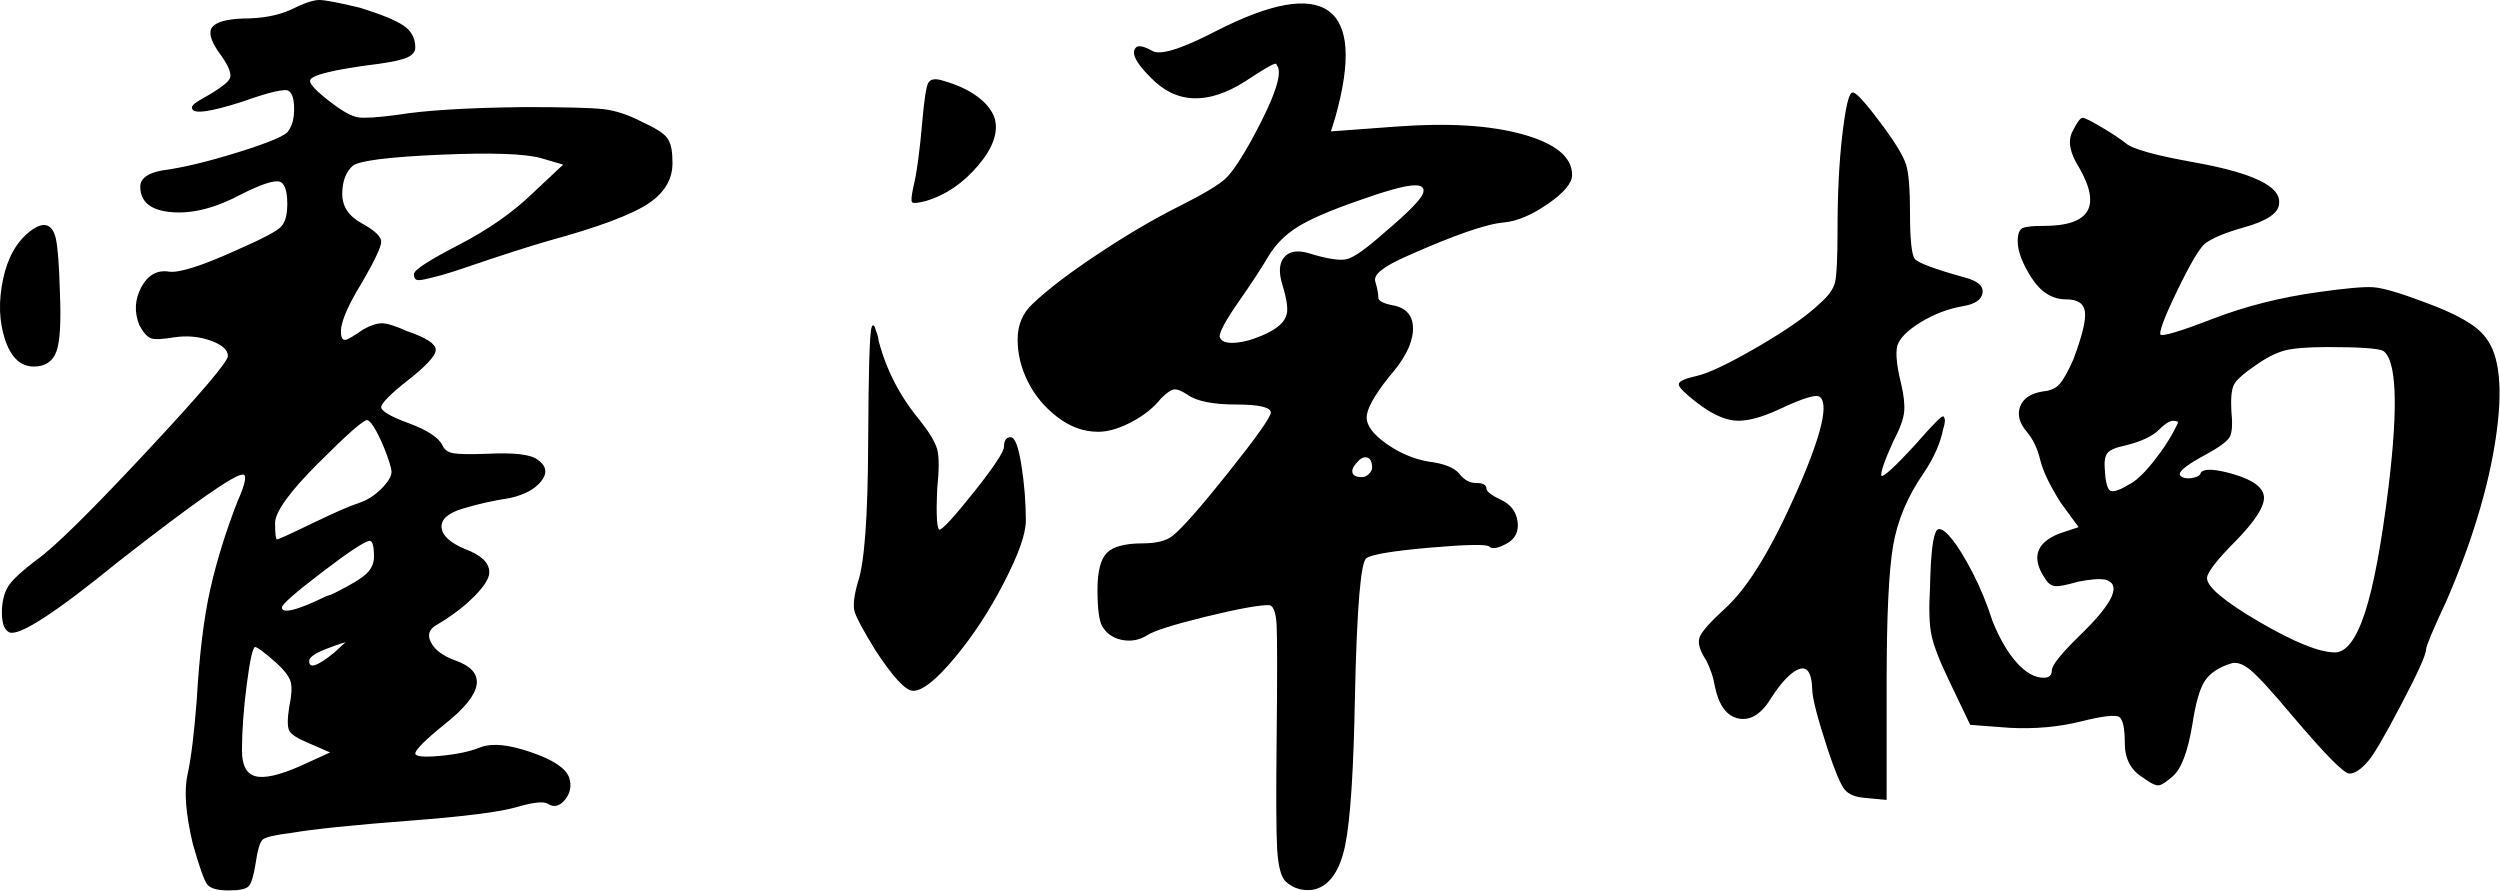 <?xml version="1.0" encoding="UTF-8" standalone="no"?>
<!DOCTYPE svg PUBLIC "-//W3C//DTD SVG 1.1//EN" "http://www.w3.org/Graphics/SVG/1.1/DTD/svg11.dtd">
<svg width="100%" height="100%" viewBox="0 0 1810 645" version="1.1" xmlns="http://www.w3.org/2000/svg" xmlns:xlink="http://www.w3.org/1999/xlink" xml:space="preserve" xmlns:serif="http://www.serif.com/" style="fill-rule:evenodd;clip-rule:evenodd;stroke-linejoin:round;stroke-miterlimit:2;">
    <g transform="matrix(1,0,0,1,-760.777,-749.986)">
        <g transform="matrix(1,0,0,1,-58.65,-529.119)">
            <g>
                <path d="M841.825,1446.69C851.225,1439.64 857.1,1441.52 859.45,1452.33C860.86,1459.38 861.8,1472.07 862.27,1490.4C863.21,1512.02 862.388,1526.36 859.803,1533.4C857.218,1540.45 851.93,1543.98 843.94,1543.98C834.54,1543.98 827.725,1537.52 823.495,1524.59C819.265,1511.67 818.795,1497.33 822.085,1481.59C825.375,1465.84 831.955,1454.21 841.825,1446.69ZM1030.06,1286.65C1039.46,1281.95 1046.28,1279.61 1050.51,1279.61C1054.74,1279.61 1064.61,1281.49 1080.12,1285.25C1095.15,1289.94 1105.5,1294.17 1111.13,1297.93C1116.78,1301.69 1119.6,1306.87 1119.6,1313.44C1119.6,1316.27 1117.83,1318.5 1114.31,1320.14C1110.78,1321.79 1104.09,1323.32 1094.21,1324.73C1060.38,1328.95 1043.45,1333.18 1043.45,1337.41C1042.99,1340.24 1048.39,1345.88 1059.67,1354.34C1067.66,1360.44 1074.01,1363.85 1078.7,1364.56C1083.4,1365.26 1092.81,1364.67 1106.9,1362.8C1126.64,1359.51 1157.43,1357.62 1199.26,1357.15C1227.93,1357.15 1246.73,1357.62 1255.66,1358.57C1264.59,1359.51 1273.99,1362.56 1283.86,1367.73C1293.26,1371.96 1299.25,1375.72 1301.84,1379.01C1304.42,1382.3 1305.71,1387.47 1305.71,1394.52C1306.65,1407.21 1301.02,1417.67 1288.8,1425.89C1276.58,1434.12 1252.37,1443.16 1216.18,1453.04C1201.61,1457.27 1183.28,1463.14 1161.19,1470.66C1151.79,1473.95 1144.51,1476.3 1139.34,1477.71C1134.16,1479.12 1129.93,1480.18 1126.64,1480.88C1123.36,1481.59 1121.36,1481.59 1120.65,1480.88C1119.95,1480.18 1119.6,1479.12 1119.6,1477.71C1119.6,1474.89 1130.29,1467.96 1151.67,1456.91C1173.06,1445.87 1191.04,1433.3 1205.61,1419.19L1228.16,1398.05L1211.25,1393.11C1199.5,1389.82 1174.94,1389 1137.57,1390.64C1100.21,1392.29 1079.17,1394.99 1074.47,1398.75C1069.31,1403.45 1066.72,1410.38 1066.72,1419.55C1066.72,1428.71 1071.42,1435.88 1080.82,1441.05C1090.22,1446.22 1094.92,1450.57 1094.92,1454.09C1094.92,1457.62 1090.45,1467.13 1081.53,1482.64C1068.37,1503.8 1063.43,1517.66 1066.72,1524.24C1067.19,1525.18 1068.13,1525.65 1069.54,1525.65C1070.95,1525.65 1075.41,1523.07 1082.93,1517.89C1088.11,1515.08 1092.45,1513.66 1095.98,1513.66C1099.5,1513.66 1105.5,1515.55 1113.95,1519.31C1127.59,1524.01 1134.4,1528.35 1134.4,1532.35C1134.4,1536.34 1127.82,1543.51 1114.66,1553.85C1101.5,1564.19 1094.92,1570.89 1094.92,1573.94C1094.92,1577 1101.62,1580.99 1115.01,1585.93C1128.41,1590.86 1136.52,1596.15 1139.34,1601.79C1140.75,1605.08 1143.57,1607.08 1147.8,1607.78C1152.03,1608.49 1160.25,1608.61 1172.47,1608.13C1191.74,1607.19 1203.73,1608.61 1208.42,1612.37C1214.54,1616.6 1215.36,1621.53 1210.89,1627.17C1206.43,1632.81 1199.03,1636.81 1188.68,1639.15C1176.46,1641.04 1164.95,1643.62 1154.14,1646.91C1143.33,1650.2 1138.16,1654.9 1138.63,1661.01C1139.1,1667.12 1144.98,1672.53 1156.26,1677.23C1167.54,1681.45 1173.17,1686.86 1173.17,1693.44C1173.17,1697.67 1169.53,1703.43 1162.25,1710.71C1154.96,1718 1146.15,1724.69 1135.81,1730.81C1129.7,1734.1 1128.06,1738.56 1130.88,1744.2C1133.69,1749.84 1139.57,1754.31 1148.5,1757.6C1171.53,1765.59 1169.18,1780.62 1141.45,1802.72C1126.88,1814.47 1119.6,1821.75 1119.6,1824.57C1119.6,1826.45 1122.41,1827.39 1128.06,1827.39C1133.69,1827.39 1140.39,1826.8 1148.15,1825.63C1155.9,1824.45 1162.6,1822.69 1168.24,1820.34C1176.23,1817.52 1188.1,1818.81 1203.84,1824.22C1219.59,1829.62 1228.63,1835.62 1230.99,1842.19C1232.87,1847.84 1231.92,1853.01 1228.16,1857.7C1224.4,1862.4 1220.41,1863.35 1216.18,1860.53C1212.89,1858.64 1205.25,1859.47 1193.27,1862.99C1181.28,1866.52 1155.2,1869.81 1115.01,1872.86C1074.83,1875.92 1046.51,1878.86 1030.06,1881.67C1018.31,1883.09 1011.38,1884.73 1009.26,1886.61C1007.15,1888.49 1005.38,1894.37 1003.98,1904.24C1002.57,1913.16 1000.92,1918.57 999.04,1920.45C997.16,1922.33 992.46,1923.27 984.94,1923.27C976.95,1923.27 971.898,1921.86 969.783,1919.04C967.668,1916.22 964.26,1906.59 959.56,1890.13C954.39,1868.52 953.098,1851.83 955.683,1840.08C958.268,1828.33 960.5,1810.24 962.38,1785.8C964.26,1752.89 967.55,1726.11 972.25,1705.42C976.95,1684.75 983.53,1663.6 991.99,1641.98C998.1,1628.35 999.04,1621.77 994.81,1622.24C988.7,1622.24 958.855,1643.15 905.275,1684.98C859.685,1722.11 833.365,1739.27 826.315,1736.44C822.555,1734.57 820.91,1728.92 821.38,1719.53C821.85,1712.48 823.613,1706.84 826.668,1702.61C829.723,1698.38 836.185,1692.5 846.055,1684.98C858.275,1676.52 884.478,1650.79 924.663,1607.78C964.848,1564.78 984.94,1541.16 984.94,1536.93C984.94,1532.23 980.71,1528.35 972.25,1525.3C963.79,1522.24 954.86,1521.42 945.46,1522.83C937,1524.24 931.478,1524.48 928.893,1523.54C926.308,1522.6 923.605,1519.54 920.785,1514.37C917.025,1504.97 917.495,1495.92 922.195,1487.23C926.895,1478.53 933.475,1474.89 941.935,1476.3C949.455,1477.24 965.67,1472.07 990.58,1460.79C1008.91,1452.8 1019.72,1447.16 1023.01,1443.87C1026.3,1440.58 1027.94,1434.94 1027.94,1426.95C1027.94,1416.61 1025.83,1410.97 1021.6,1410.03C1017.37,1409.09 1008.21,1412.14 994.105,1419.19C975.775,1429.07 959.09,1433.41 944.05,1432.24C929.01,1431.06 921.49,1425.07 921.49,1414.26C921.49,1408.62 926.66,1404.86 937,1402.98C951.57,1401.1 970.135,1396.63 992.695,1389.59C1015.25,1382.54 1027.24,1377.37 1028.65,1374.08C1031.47,1370.32 1032.88,1364.91 1032.88,1357.86C1032.88,1350.81 1031.47,1346.35 1028.65,1344.46C1025.83,1342.59 1014.55,1345.17 994.81,1352.22C971.31,1359.74 959.325,1361.38 958.855,1357.15C958.855,1355.75 960.97,1353.87 965.2,1351.52C977.89,1344.46 984.94,1339.3 986.35,1336.01C987.76,1332.71 985.645,1327.08 980.005,1319.09C972.955,1309.68 970.723,1303.11 973.308,1299.35C975.893,1295.59 983.295,1293.47 995.515,1293C1009.14,1293 1020.66,1290.88 1030.06,1286.65ZM1097.74,1602.5C1092.1,1589.34 1087.87,1582.76 1085.05,1582.76C1082.23,1582.76 1070.36,1593.21 1049.45,1614.13C1028.53,1635.04 1018.08,1649.61 1018.08,1657.84C1018.08,1666.06 1018.66,1670.17 1019.84,1670.17C1021.01,1670.17 1029.59,1666.3 1045.57,1658.54C1061.55,1650.79 1072.83,1645.85 1079.41,1643.74C1085.99,1641.62 1092.1,1637.51 1097.74,1631.4C1101.5,1627.17 1103.38,1623.64 1103.38,1620.83C1103.38,1618.01 1101.5,1611.89 1097.74,1602.5ZM1090.69,1682.16C1090.69,1674.17 1089.52,1670.17 1087.16,1670.17C1083.88,1670.17 1072.36,1677.69 1052.62,1692.74C1032.88,1707.78 1023.01,1716.47 1023.01,1718.82C1023.01,1724.46 1034.06,1721.88 1056.14,1711.07C1058.03,1710.6 1059.9,1709.89 1061.79,1708.95C1074.01,1702.84 1081.88,1698.02 1085.4,1694.5C1088.93,1690.97 1090.69,1686.86 1090.69,1682.16ZM1070.95,1743.5C1070.48,1743.03 1065.31,1744.67 1055.44,1748.43C1046.98,1751.72 1042.75,1754.78 1042.75,1757.6C1042.75,1764.17 1049.1,1762.3 1061.79,1751.95L1070.95,1743.5ZM1020.19,1759.01C1011.26,1751.02 1005.86,1747.02 1003.98,1747.02C1002.1,1747.02 999.98,1756.07 997.63,1774.16C995.28,1792.26 994.105,1808.36 994.105,1822.45C994.105,1833.27 997.395,1839.61 1003.98,1841.49C1010.56,1843.37 1021.37,1841.02 1036.4,1834.44L1059.67,1823.87L1043.45,1816.82C1035.46,1813.53 1030.77,1810.59 1029.36,1808C1027.94,1805.42 1027.94,1799.66 1029.36,1790.73C1031.24,1781.8 1031.47,1775.45 1030.06,1771.69C1028.65,1767.93 1025.36,1763.7 1020.19,1759.01Z" style="fill-rule:nonzero;stroke:black;stroke-width:1px;"/>
                <path d="M1450.94,1516.49C1451.41,1514.13 1452.12,1514.84 1453.06,1518.6C1454,1520.48 1454.7,1523.07 1455.17,1526.36C1460.82,1547.51 1470.68,1566.54 1484.79,1583.46C1491.84,1592.39 1496.07,1599.44 1497.48,1604.61C1498.88,1609.78 1498.88,1619.18 1497.48,1632.81C1496.54,1653.02 1497.24,1663.12 1499.59,1663.12C1501.94,1663.12 1510.4,1653.96 1524.97,1635.63C1539.54,1617.3 1546.83,1606.26 1546.83,1602.5C1546.83,1598.27 1548.24,1596.15 1551.06,1596.15C1553.88,1596.15 1556.34,1602.85 1558.46,1616.24C1560.57,1629.64 1561.63,1642.91 1561.63,1656.08C1561.63,1665.48 1556.34,1680.4 1545.77,1700.84C1535.19,1721.29 1523.33,1739.38 1510.16,1755.13C1497.01,1770.87 1487.13,1778.75 1480.56,1778.75C1475.38,1778.75 1466.45,1769.11 1453.77,1749.84C1444.84,1735.27 1439.78,1725.87 1438.61,1721.64C1437.43,1717.41 1438.26,1710.36 1441.08,1700.49C1445.78,1686.86 1448.24,1653.61 1448.48,1600.73C1448.71,1547.86 1449.54,1519.78 1450.94,1516.49ZM1487.61,1367.73C1489.02,1351.75 1490.42,1342.35 1491.84,1339.53C1493.25,1336.71 1496.77,1336.24 1502.41,1338.12C1512.28,1340.94 1520.39,1344.7 1526.73,1349.4C1533.08,1354.1 1537.19,1359.27 1539.07,1364.91C1541.89,1374.78 1537.89,1386.06 1527.09,1398.75C1516.28,1411.44 1503.82,1419.9 1489.72,1424.13C1484.08,1425.54 1480.91,1425.89 1480.2,1425.19C1479.5,1424.48 1479.85,1420.84 1481.26,1414.26C1483.61,1404.86 1485.73,1389.35 1487.61,1367.73ZM1699.81,1302.16C1739.29,1281.95 1766.32,1277.02 1780.88,1287.36C1795.45,1297.7 1797.1,1323.08 1785.82,1363.5L1782.3,1374.78L1830.24,1371.26C1867.84,1368.43 1898.38,1370.32 1921.88,1376.89C1945.38,1383.48 1957.13,1393.11 1957.13,1405.8C1957.13,1411.44 1951.38,1418.26 1939.86,1426.25C1928.35,1434.24 1917.89,1438.7 1908.49,1439.64C1895.8,1440.58 1872.07,1448.81 1837.29,1464.32C1828.83,1468.08 1822.72,1471.48 1818.95,1474.54C1815.19,1477.59 1813.79,1480.53 1814.73,1483.35C1816.13,1488.05 1816.84,1491.81 1816.84,1494.63C1816.84,1497.45 1821.07,1499.57 1829.53,1500.98C1838.46,1503.33 1842.57,1509.32 1841.87,1518.95C1841.16,1528.59 1835.4,1539.52 1824.6,1551.74C1813.79,1565.37 1808.38,1575.24 1808.38,1581.35C1808.38,1587.45 1813.2,1593.92 1822.83,1600.73C1832.47,1607.55 1842.69,1611.89 1853.5,1613.78C1864.78,1615.18 1872.18,1618.12 1875.71,1622.59C1879.23,1627.05 1883.35,1629.29 1888.05,1629.29C1892.75,1629.29 1895.1,1630.46 1895.1,1632.81C1895.1,1635.16 1898.62,1637.98 1905.67,1641.27C1912.72,1644.56 1916.72,1649.73 1917.65,1656.78C1918.6,1663.83 1916.01,1669 1909.9,1672.29C1903.79,1675.58 1899.8,1676.29 1897.91,1674.4C1896.04,1672.53 1881.58,1672.76 1854.56,1675.11C1827.53,1677.46 1812.14,1680.05 1808.38,1682.87C1804.15,1685.22 1801.33,1718.35 1799.92,1782.27C1798.98,1836.32 1796.63,1872.51 1792.87,1890.84C1789.11,1909.17 1781.83,1919.75 1771.02,1922.57C1763.03,1923.98 1756.21,1922.1 1750.57,1916.92C1747.28,1913.63 1745.28,1905.88 1744.58,1893.66C1743.87,1881.44 1743.76,1854.41 1744.23,1812.59C1744.69,1769.35 1744.69,1742.56 1744.23,1732.22C1743.76,1721.88 1741.64,1716.7 1737.88,1716.7C1730.36,1716.7 1715.09,1719.53 1692.06,1725.16C1669.03,1730.81 1654.92,1735.27 1649.76,1738.56C1644.59,1741.85 1638.94,1743.03 1632.84,1742.09C1626.73,1741.14 1622.03,1738.33 1618.74,1733.62C1615.91,1730.34 1614.51,1721.17 1614.51,1706.13C1614.51,1692.97 1616.74,1684.16 1621.2,1679.69C1625.67,1675.23 1634.25,1673 1646.93,1673C1656.81,1673 1664.09,1671.12 1668.79,1667.36C1675.84,1661.72 1689.47,1646.2 1709.68,1620.83C1729.89,1595.44 1740,1581.11 1740,1577.82C1740,1573.59 1731.54,1571.48 1714.62,1571.48C1697.69,1571.48 1685.94,1569.12 1679.37,1564.42C1675.13,1561.61 1671.85,1560.31 1669.5,1560.55C1667.14,1560.78 1663.86,1563.02 1659.62,1567.25C1654.45,1573.83 1647.4,1579.47 1638.48,1584.16C1629.55,1588.87 1621.56,1591.22 1614.51,1591.22C1604.16,1591.22 1594.41,1587.69 1585.25,1580.64C1576.08,1573.59 1569.03,1565.13 1564.1,1555.26C1559.16,1545.39 1556.69,1535.29 1556.69,1524.94C1556.69,1514.61 1560.22,1506.14 1567.27,1499.57C1578.08,1489.23 1593.94,1477.12 1614.86,1463.26C1635.77,1449.39 1655.16,1438 1673.02,1429.07C1690.88,1420.13 1702.28,1413.32 1707.21,1408.62C1712.15,1403.92 1718.85,1393.82 1727.31,1378.31C1743.29,1348.69 1748.92,1331.31 1744.23,1326.13C1744.23,1325.19 1743.76,1324.73 1742.82,1324.73C1740.93,1324.73 1733.65,1328.95 1720.96,1337.41C1693.7,1354.81 1670.9,1353.87 1652.58,1334.6C1641.77,1323.79 1638.48,1316.74 1642.7,1313.44C1644.59,1312.51 1648.11,1313.44 1653.28,1316.27C1658.92,1320.03 1674.43,1315.33 1699.81,1302.16ZM1842.22,1412.85C1835.17,1413.32 1821.78,1417.08 1802.04,1424.13C1781.83,1431.18 1767.26,1437.53 1758.33,1443.16C1749.39,1448.81 1742.35,1455.97 1737.17,1464.67C1732.01,1473.36 1724.84,1484.29 1715.67,1497.45C1706.51,1510.61 1701.92,1519.07 1701.92,1522.83C1702.87,1526.59 1706.74,1528.24 1713.56,1527.77C1720.37,1527.3 1728.01,1525.06 1736.47,1521.07C1744.93,1517.07 1749.87,1512.49 1751.28,1507.32C1752.68,1503.56 1751.75,1496.28 1748.45,1485.46C1745.63,1476.54 1745.99,1469.95 1749.51,1465.73C1753.04,1461.5 1758.8,1460.56 1766.79,1462.9C1780.41,1467.13 1789.82,1468.55 1794.99,1467.13C1800.15,1465.73 1809.09,1459.38 1821.78,1448.1C1839.63,1433.06 1849.15,1423.31 1850.33,1418.84C1851.5,1414.38 1848.8,1412.38 1842.22,1412.85ZM1813.32,1618.01C1813.32,1613.31 1812.02,1610.6 1809.44,1609.9C1806.85,1609.19 1804.38,1610.25 1802.04,1613.07C1798.75,1616.36 1797.45,1619.18 1798.16,1621.53C1798.86,1623.88 1801.33,1625.06 1805.56,1625.06C1807.44,1625.06 1809.2,1624.23 1810.85,1622.59C1812.49,1620.94 1813.32,1619.41 1813.32,1618.01Z" style="fill-rule:nonzero;stroke:black;stroke-width:1px;"/>
                <path d="M2358.28,1383.24C2362.98,1387.47 2379.9,1392.17 2409.04,1397.34C2450.4,1404.86 2470.38,1414.5 2468.97,1426.25C2468.97,1432.83 2460.74,1438.46 2444.29,1443.16C2430.66,1446.92 2421.03,1450.92 2415.39,1455.15C2411.16,1458.91 2404.34,1470.54 2394.94,1490.05C2385.54,1509.55 2381.66,1520.13 2383.31,1521.77C2384.95,1523.42 2397.64,1519.66 2421.38,1510.49C2445.11,1501.33 2470.61,1494.87 2497.87,1491.11C2517.61,1488.29 2530.89,1487.11 2537.7,1487.58C2544.52,1488.05 2556.62,1491.58 2574.01,1498.15C2597.51,1506.62 2612.32,1515.08 2618.43,1523.54C2628.76,1536.23 2631.23,1560.55 2625.83,1596.5C2620.42,1632.46 2608.55,1671.59 2590.22,1713.88C2580.36,1735.04 2575.42,1746.79 2575.42,1749.13C2575.42,1752.89 2569.43,1766.17 2557.44,1788.97C2545.46,1811.76 2537.59,1825.28 2533.83,1829.51C2528.66,1835.62 2524.19,1838.67 2520.43,1838.67C2516.67,1838.67 2503.04,1824.81 2479.54,1797.08C2464.97,1779.68 2454.87,1768.64 2449.22,1763.94C2443.59,1759.24 2438.65,1757.6 2434.42,1759.01C2425.49,1761.83 2419.14,1766.06 2415.39,1771.69C2411.62,1777.34 2408.57,1787.91 2406.22,1803.42C2402.93,1823.16 2398.23,1835.62 2392.12,1840.79C2387.89,1844.55 2384.72,1846.66 2382.6,1847.13C2380.49,1847.6 2376.61,1845.72 2370.97,1841.49C2362.51,1836.32 2358.28,1828.21 2358.28,1817.17C2358.28,1806.12 2356.87,1799.66 2354.05,1797.78C2351.23,1795.9 2341.83,1796.96 2325.85,1800.95C2309.87,1804.95 2292.72,1806.48 2274.39,1805.54L2246.18,1803.42L2230.68,1770.99C2224.1,1757.36 2219.98,1746.67 2218.34,1738.91C2216.69,1731.16 2216.34,1719.53 2217.28,1704.02C2217.75,1680.05 2219.39,1666.41 2222.22,1663.12C2224.1,1661.72 2227.27,1663.71 2231.73,1669.12C2236.2,1674.52 2241.25,1682.63 2246.89,1693.44C2252.53,1704.25 2257.47,1716.24 2261.7,1729.39C2266.87,1742.09 2272.74,1752.07 2279.32,1759.36C2285.9,1766.64 2292.48,1770.29 2299.06,1770.29C2303.29,1770.29 2305.41,1768.4 2305.41,1764.64C2305.41,1760.88 2312.69,1751.95 2327.26,1737.86C2350.29,1715.3 2355.93,1702.13 2344.18,1698.38C2339.95,1697.43 2333.14,1697.9 2323.74,1699.79C2315.74,1702.13 2310.34,1703.19 2307.52,1702.96C2304.7,1702.72 2302.35,1700.96 2300.47,1697.67C2290.6,1683.1 2293.89,1672.53 2310.34,1665.94L2325.14,1661.01L2311.75,1642.68C2303.76,1629.99 2298.83,1619.65 2296.95,1611.66C2295.07,1603.67 2291.78,1596.86 2287.08,1591.22C2281.91,1585.11 2280.38,1579.23 2282.49,1573.59C2284.61,1567.95 2289.89,1564.42 2298.36,1563.02C2303.99,1562.55 2308.22,1560.66 2311.05,1557.38C2313.87,1554.09 2317.16,1548.21 2320.91,1539.75C2327.49,1522.36 2330.32,1510.61 2329.38,1504.5C2328.43,1498.39 2323.74,1495.34 2315.28,1495.34C2305.41,1495.34 2297.18,1490.16 2290.6,1479.83C2284.02,1469.49 2280.73,1460.79 2280.73,1453.74C2280.73,1448.57 2281.91,1445.52 2284.26,1444.58C2286.61,1443.63 2291.54,1443.16 2299.06,1443.16C2332.9,1443.16 2341.6,1428.83 2325.14,1400.16C2318.57,1389.82 2316.92,1381.36 2320.21,1374.78C2323.5,1368.2 2325.85,1364.91 2327.26,1364.91C2328.67,1364.91 2333.14,1367.14 2340.66,1371.61C2348.18,1376.07 2354.05,1379.95 2358.28,1383.24ZM2545.11,1532.7C2541.35,1530.82 2527.95,1529.88 2504.92,1529.88C2490.35,1529.88 2479.89,1530.7 2473.55,1532.35C2467.2,1533.99 2460.03,1537.63 2452.05,1543.28C2443.12,1549.38 2437.83,1554.2 2436.18,1557.73C2434.54,1561.25 2433.95,1567.48 2434.42,1576.41C2435.36,1585.81 2435.01,1592.04 2433.36,1595.09C2431.72,1598.15 2426.2,1602.26 2416.8,1607.43C2403.64,1614.48 2397.05,1619.41 2397.05,1622.24C2397.05,1623.64 2398.11,1624.7 2400.23,1625.41C2402.34,1626.11 2404.93,1626.11 2407.98,1625.41C2411.04,1624.7 2412.8,1623.41 2413.27,1621.53C2415.62,1618.71 2423.38,1619.18 2436.53,1622.94C2450.64,1627.17 2457.8,1632.58 2458.04,1639.15C2458.27,1645.74 2451.81,1655.84 2438.65,1669.47C2424.08,1684.04 2416.8,1693.44 2416.8,1697.67C2416.8,1704.25 2429.49,1714.94 2454.87,1729.75C2480.24,1744.55 2498.58,1751.95 2509.86,1751.95C2518.32,1751.95 2525.72,1742.32 2532.06,1723.05C2538.41,1703.78 2544.16,1673 2549.34,1630.69C2556.39,1571.94 2554.97,1539.28 2545.11,1532.7ZM2396.35,1586.28C2397.29,1584.4 2396.59,1583.46 2394.24,1583.46C2391.41,1582.52 2387.42,1584.63 2382.25,1589.81C2377.55,1594.51 2369.56,1598.27 2358.28,1601.09C2351.23,1602.5 2346.76,1604.38 2344.89,1606.73C2343.01,1609.08 2342.3,1613.07 2342.77,1618.71C2343.24,1627.64 2344.53,1632.93 2346.65,1634.57C2348.76,1636.22 2353.35,1634.92 2360.39,1630.69C2365.57,1628.35 2371.79,1622.59 2379.08,1613.42C2386.36,1604.26 2392.12,1595.21 2396.35,1586.28ZM2182.74,1371.26C2191.66,1383.48 2197.07,1392.52 2198.95,1398.4C2200.83,1404.27 2201.77,1415.9 2201.77,1433.3C2201.77,1452.57 2202.95,1463.73 2205.3,1466.78C2207.64,1469.84 2219.87,1474.42 2241.95,1480.53C2250.89,1482.88 2255,1486.4 2254.29,1491.11C2253.59,1495.81 2249.01,1498.86 2240.55,1500.27C2229.74,1502.15 2219.51,1506.03 2209.88,1511.9C2200.24,1517.78 2194.49,1523.54 2192.61,1529.17C2191.2,1534.82 2192.14,1544.22 2195.43,1557.38C2197.3,1565.37 2198.01,1571.94 2197.54,1577.12C2197.07,1582.29 2194.49,1589.34 2189.78,1598.27C2182.74,1613.78 2179.91,1622.35 2181.32,1624C2182.74,1625.64 2191.2,1618.01 2206.7,1601.09C2219.87,1586.05 2226.45,1579.47 2226.45,1581.35C2227.39,1582.76 2227.15,1585.58 2225.74,1589.81C2223.86,1599.67 2219.16,1610.25 2211.64,1621.53C2199.89,1638.45 2192.49,1656.19 2189.43,1674.76C2186.38,1693.32 2184.85,1725.87 2184.85,1772.4L2184.85,1857.7L2170.05,1856.3C2162.99,1855.83 2158.06,1853.83 2155.24,1850.3C2152.42,1846.78 2148.43,1837.26 2143.26,1821.75C2135.74,1798.72 2131.97,1784.15 2131.97,1778.04C2131.51,1763.94 2127.04,1759.48 2118.58,1764.64C2113.41,1767.93 2107.77,1774.28 2101.66,1783.68C2094.61,1795.43 2086.86,1800.48 2078.39,1798.84C2069.93,1797.19 2064.3,1789.56 2061.47,1775.92C2060.53,1769.82 2058.42,1763.47 2055.13,1756.89C2050.43,1749.84 2048.9,1744.32 2050.55,1740.32C2052.19,1736.33 2058.42,1729.39 2069.23,1719.53C2085.21,1704.95 2102.37,1676.87 2120.7,1635.28C2139.03,1593.68 2144.43,1570.54 2136.91,1565.84C2134.09,1563.95 2124.22,1567.01 2107.3,1575C2094.14,1581.11 2083.57,1583.81 2075.57,1583.11C2067.59,1582.4 2058.42,1578.06 2048.08,1570.07C2039.62,1563.49 2035.39,1559.26 2035.39,1557.38C2035.39,1555.5 2039.62,1553.62 2048.08,1551.74C2056.54,1549.86 2071.11,1542.92 2091.79,1530.94C2112.47,1518.95 2127.51,1508.5 2136.91,1499.57C2143.49,1493.92 2147.37,1488.52 2148.54,1483.35C2149.72,1478.18 2150.3,1465.73 2150.3,1445.99C2150.3,1419.19 2151.48,1395.93 2153.83,1376.19C2156.18,1356.45 2158.53,1346.58 2160.88,1346.58C2163.23,1346.58 2170.51,1354.81 2182.74,1371.26Z" style="fill-rule:nonzero;stroke:black;stroke-width:1px;"/>
            </g>
        </g>
    </g>
</svg>
